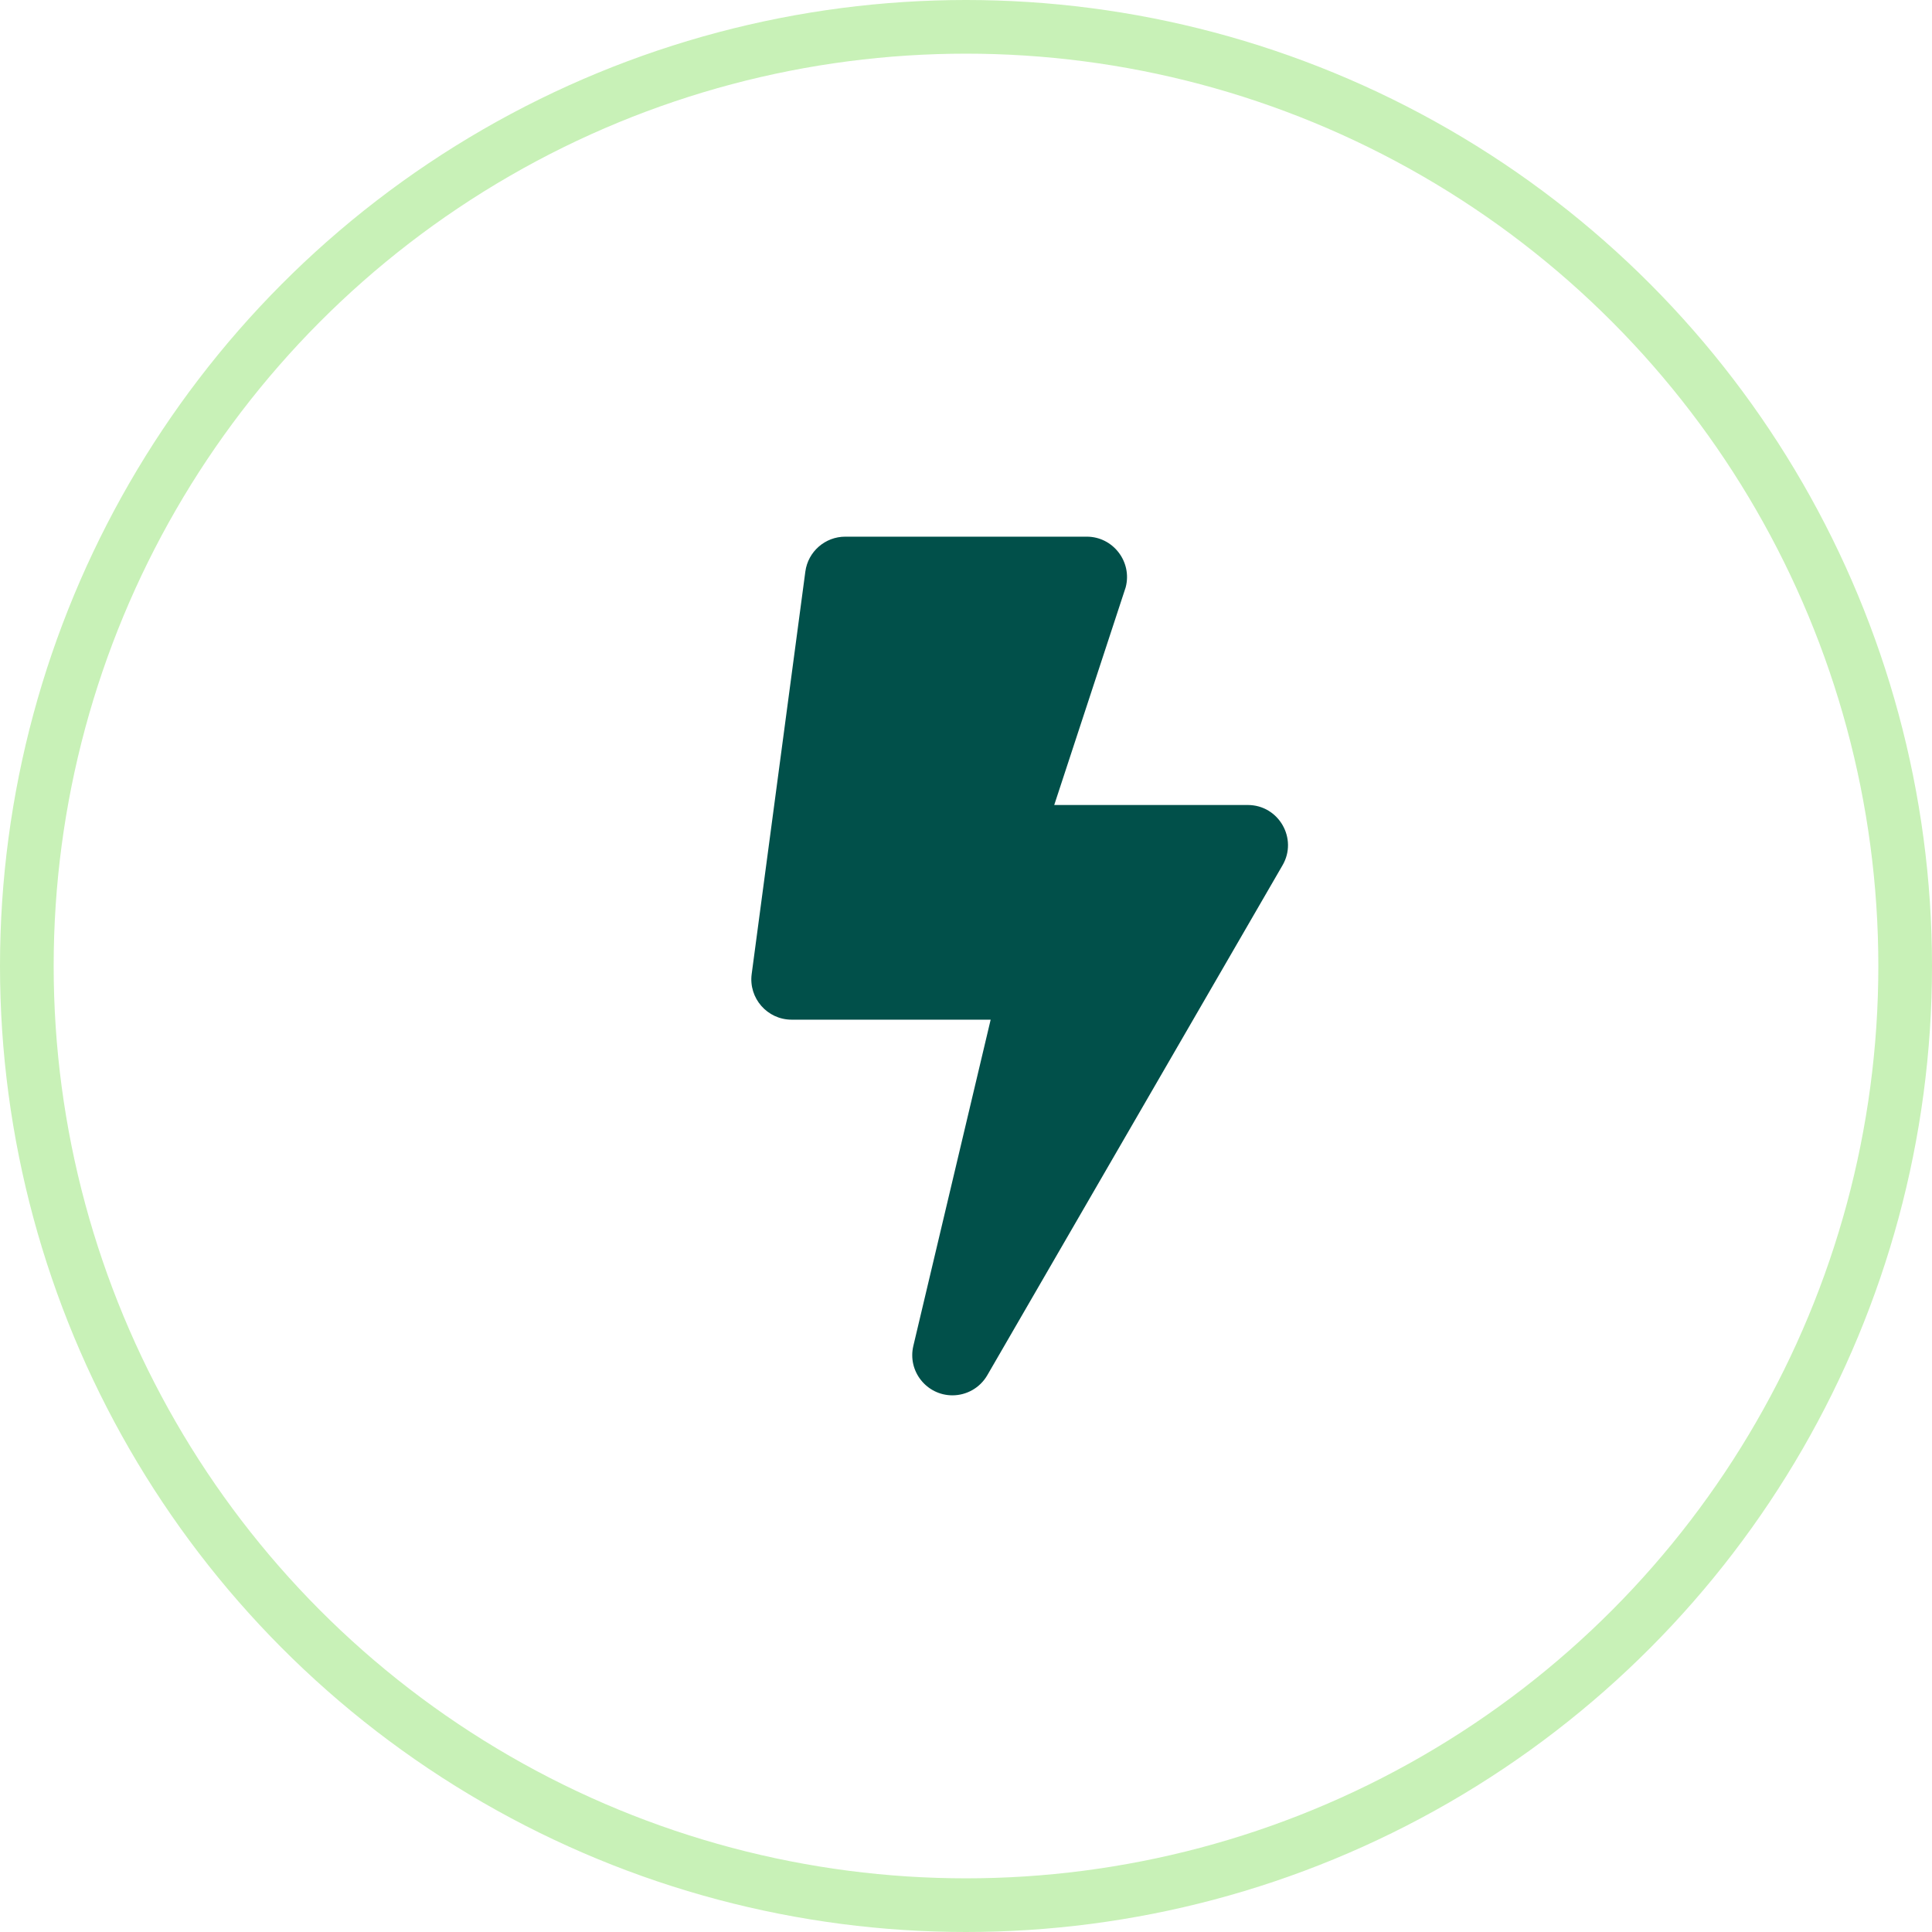 <svg width="72" height="72" viewBox="0 0 72 72" fill="none" xmlns="http://www.w3.org/2000/svg">
<circle cx="36" cy="36" r="35" stroke="#C8F1B7" stroke-width="2"/>
<path d="M46.501 30H39.288L41.951 21.887C42.201 20.938 41.482 20 40.501 20H31.501C30.751 20 30.113 20.556 30.013 21.3L28.013 36.3C27.894 37.2 28.594 38 29.501 38H36.919L34.038 50.156C33.813 51.106 34.538 52 35.494 52C36.019 52 36.519 51.725 36.794 51.25L47.794 32.25C48.376 31.256 47.657 30 46.501 30Z" fill="#01504A"/>
</svg>
